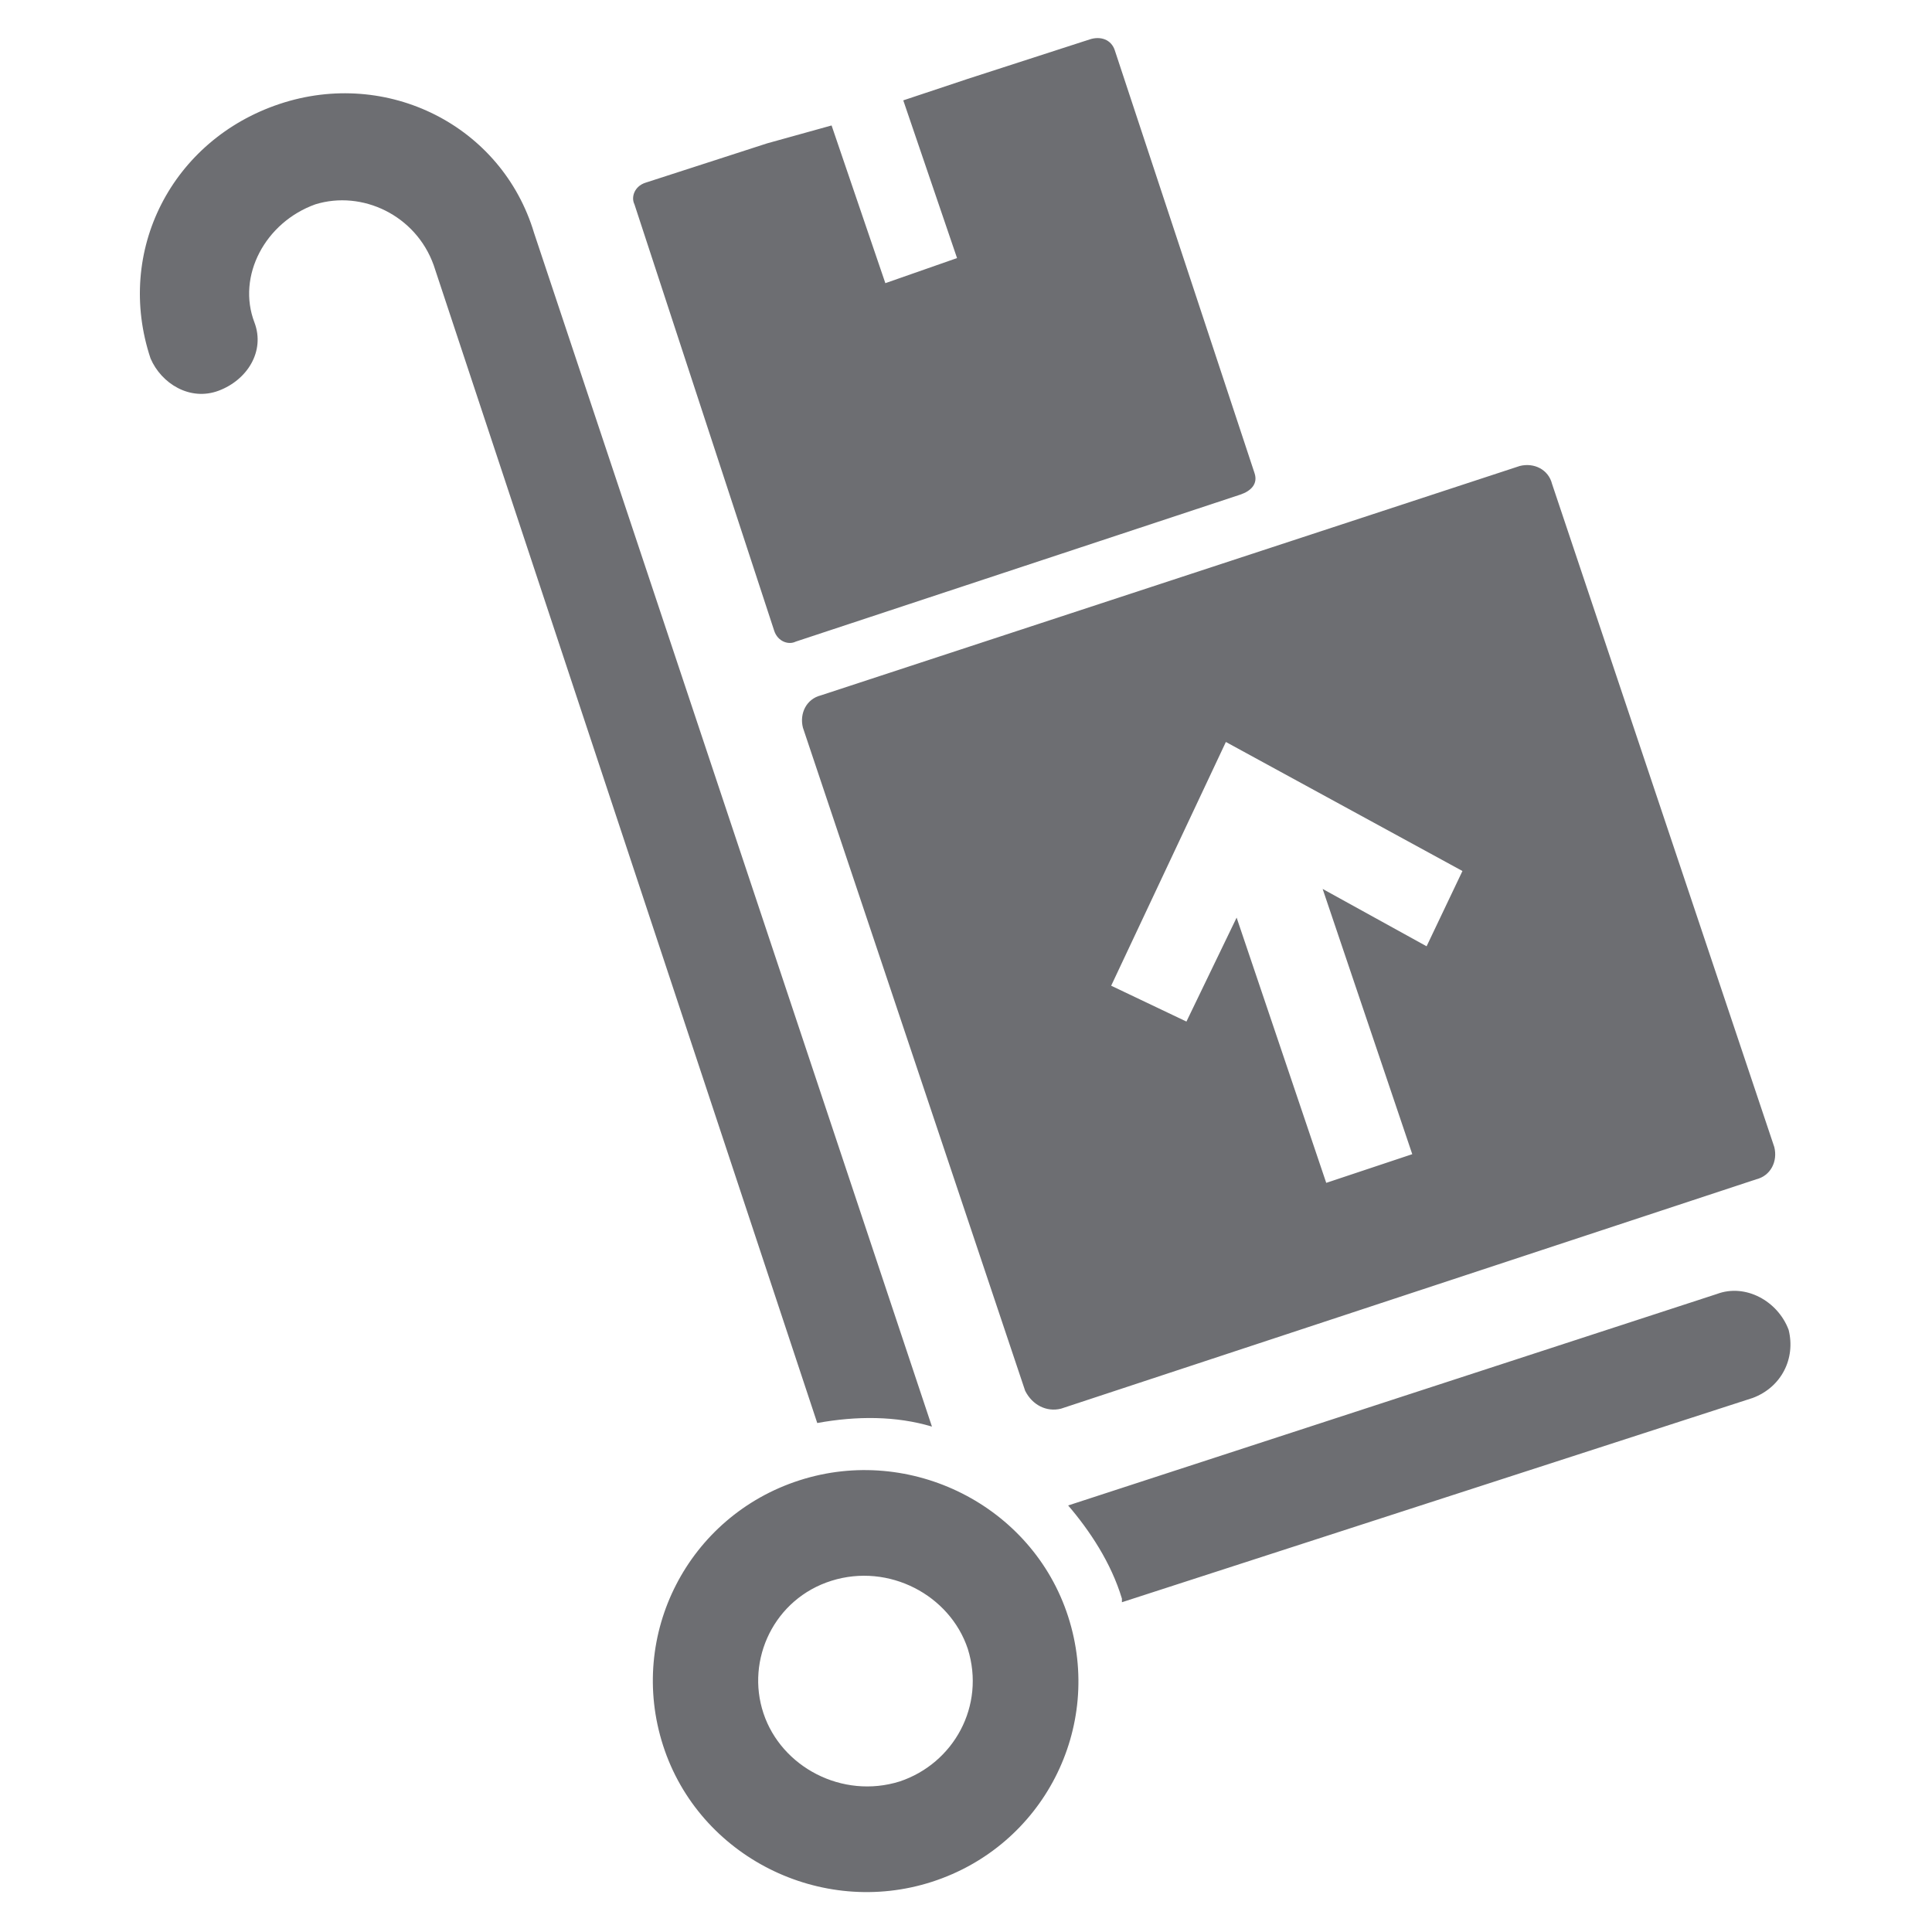 <?xml version="1.0" encoding="utf-8"?>
<!-- Generator: Adobe Illustrator 22.0.1, SVG Export Plug-In . SVG Version: 6.00 Build 0)  -->
<svg version="1.1" id="Layer_1" xmlns="http://www.w3.org/2000/svg" xmlns:xlink="http://www.w3.org/1999/xlink" x="0px" y="0px"
	 viewBox="0 0 53.9 53.9" style="enable-background:new 0 0 53.9 53.9;" xml:space="preserve">
<path d="M4.2,10C3.2,7,4.8,3.9,7.8,2.9c3-1,6.2,0.6,7.1,3.6L26,39.8c-1-0.3-2.1-0.3-3.2-0.1L12.1,7.4C11.6,6,10.1,5.3,8.8,5.7
	C7.4,6.2,6.6,7.7,7.1,9c0.3,0.8-0.2,1.6-1,1.9C5.3,11.2,4.5,10.7,4.2,10z M47.9,36.1L29.8,42c0.6,0.7,1.2,1.6,1.5,2.6
	c0,0,0,0.1,0,0.1L48.9,39c0.8-0.3,1.2-1.1,1-1.9C49.6,36.3,48.7,35.8,47.9,36.1z M29.8,45.1c1,3.1-0.7,6.4-3.8,7.4
	c-3.1,1-6.5-0.7-7.5-3.8c-1-3.1,0.7-6.4,3.8-7.4C25.4,40.3,28.8,42,29.8,45.1z M27,46c-0.5-1.5-2.2-2.4-3.8-1.9
	c-1.6,0.5-2.4,2.2-1.9,3.7c0.5,1.5,2.2,2.4,3.8,1.9C26.6,49.2,27.5,47.6,27,46z M43.3,13.5L49.5,32c0.1,0.4-0.1,0.8-0.5,0.9
	l-19.4,6.4c-0.4,0.1-0.8-0.1-1-0.5l-6.2-18.5c-0.1-0.4,0.1-0.8,0.5-0.9L42.4,13C42.8,12.9,43.2,13.1,43.3,13.5z M40.8,24.3l-6.6-3.6
	L31,27.5l2.1,1l1.4-2.9l2.5,7.4l2.4-0.8l-2.5-7.4l2.9,1.6L40.8,24.3z M35,13.2L31.1,1.4C31,1.1,30.7,1,30.4,1.1l-3.4,1.1l0,0l0,0
	l-1.8,0.6l1.5,4.4l-2,0.7l-1.5-4.4L21.4,4l0,0l0,0L18,5.1c-0.3,0.1-0.4,0.4-0.3,0.6l3.9,11.9c0.1,0.3,0.4,0.4,0.6,0.3l12.4-4.1
	C34.9,13.7,35.1,13.5,35,13.2z" fill="#6d6e72"/>
</svg>
